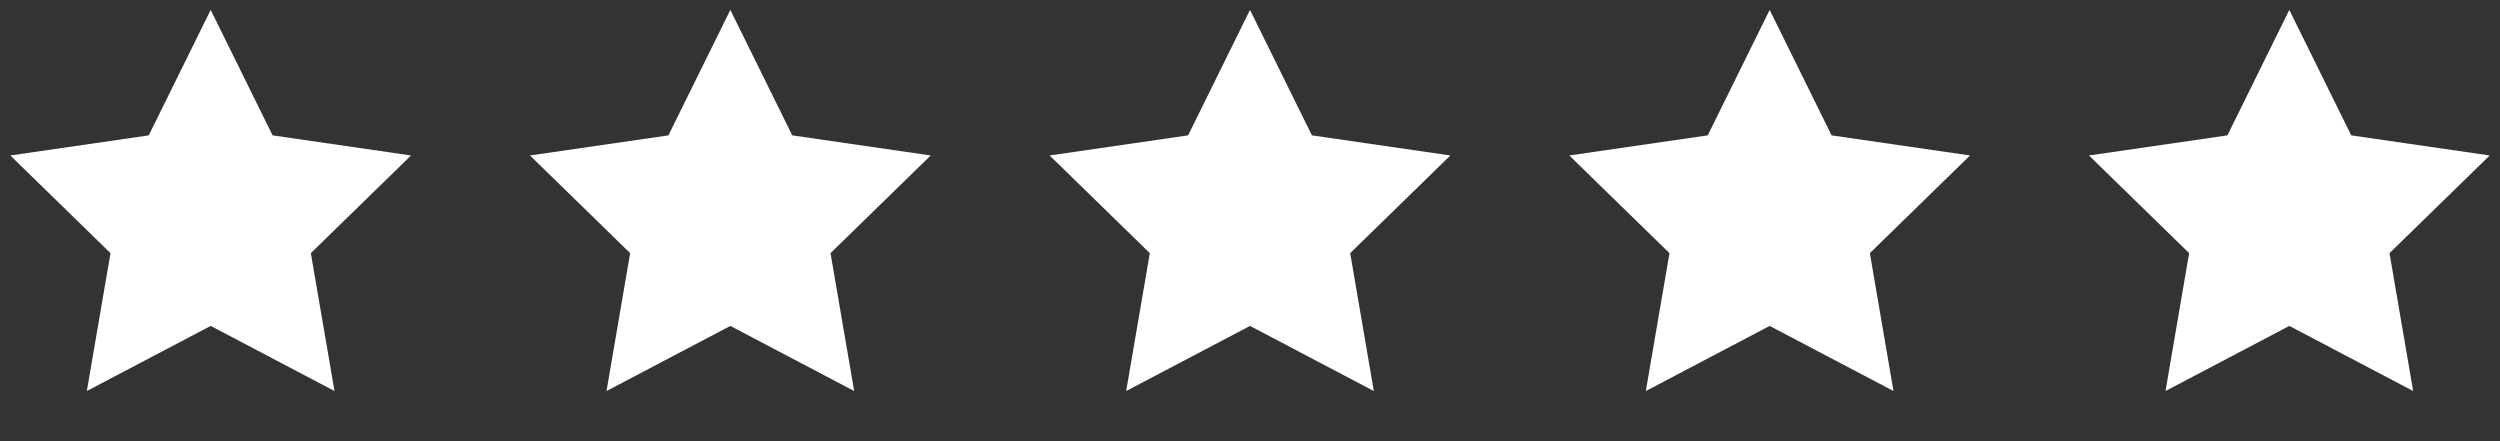 <svg width="136" height="24" viewBox="0 0 136 24" fill="none" xmlns="http://www.w3.org/2000/svg">
<rect x="0" y="0" width="136" height="24" fill="#333333" stroke="none"/>
<path d="M11.461 0.539L14.829 7.364L22.36 8.458L16.91 13.771L18.197 21.272L11.461 17.73L4.724 21.272L6.011 13.771L0.561 8.458L8.092 7.364L11.461 0.539Z" fill="white"/>
<path d="M39.73 0.539L43.099 7.364L50.63 8.458L45.18 13.771L46.467 21.272L39.73 17.73L32.994 21.272L34.281 13.771L28.831 8.458L36.362 7.364L39.73 0.539Z" fill="white"/>
<path d="M68 0.539L71.368 7.364L78.9 8.458L73.45 13.771L74.736 21.272L68 17.73L61.264 21.272L62.55 13.771L57.1 8.458L64.632 7.364L68 0.539Z" fill="white"/>
<path d="M96.27 0.539L99.638 7.364L107.169 8.458L101.72 13.771L103.006 21.272L96.27 17.73L89.533 21.272L90.82 13.771L85.37 8.458L92.901 7.364L96.27 0.539Z" fill="white"/>
<path d="M124.539 0.539L127.907 7.364L135.439 8.458L129.989 13.771L131.276 21.272L124.539 17.73L117.803 21.272L119.089 13.771L113.64 8.458L121.171 7.364L124.539 0.539Z" fill="white"/>
</svg>
